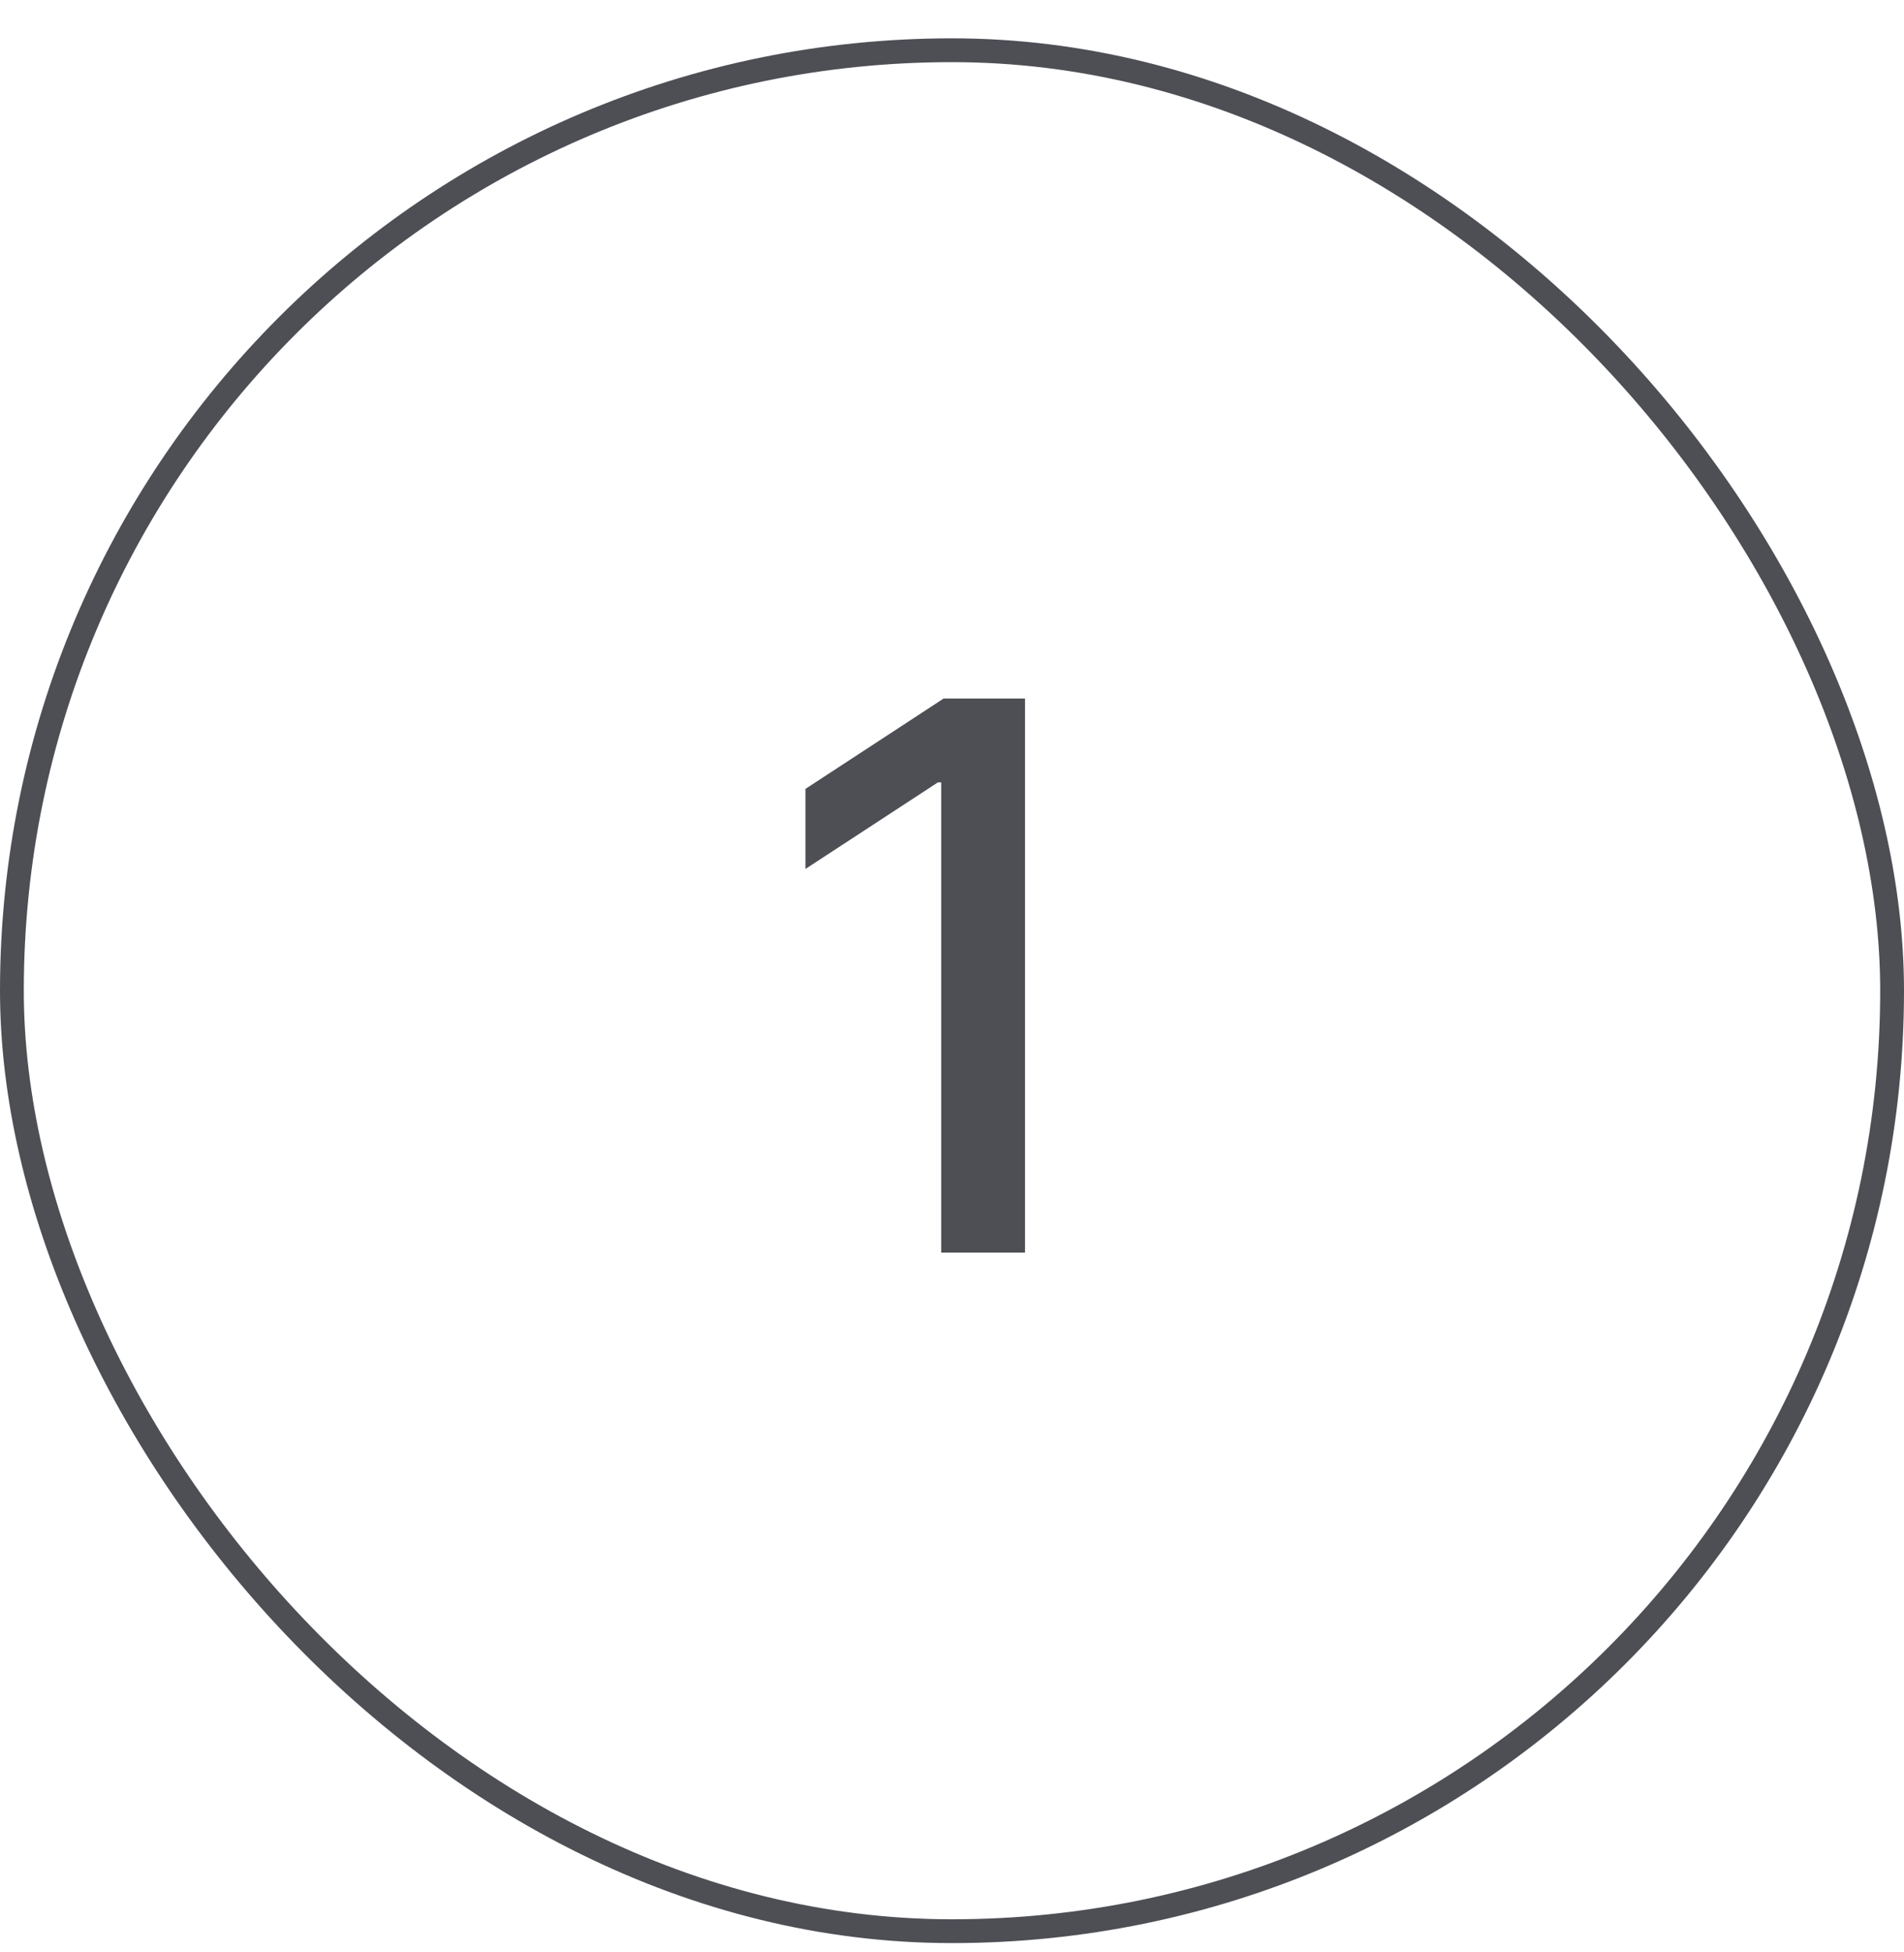 <svg width="40" height="41" viewBox="0 0 40 41" fill="none" xmlns="http://www.w3.org/2000/svg">
<rect x="0.25" y="1.055" width="39.5" height="39.5" rx="19.75" stroke="#4D4F55" stroke-width="0.5"/>
<path d="M21.534 14.669V26.305H19.773V16.43H19.704L16.921 18.248V16.567L19.824 14.669H21.534Z" fill="#4D4F55"/>
</svg>

